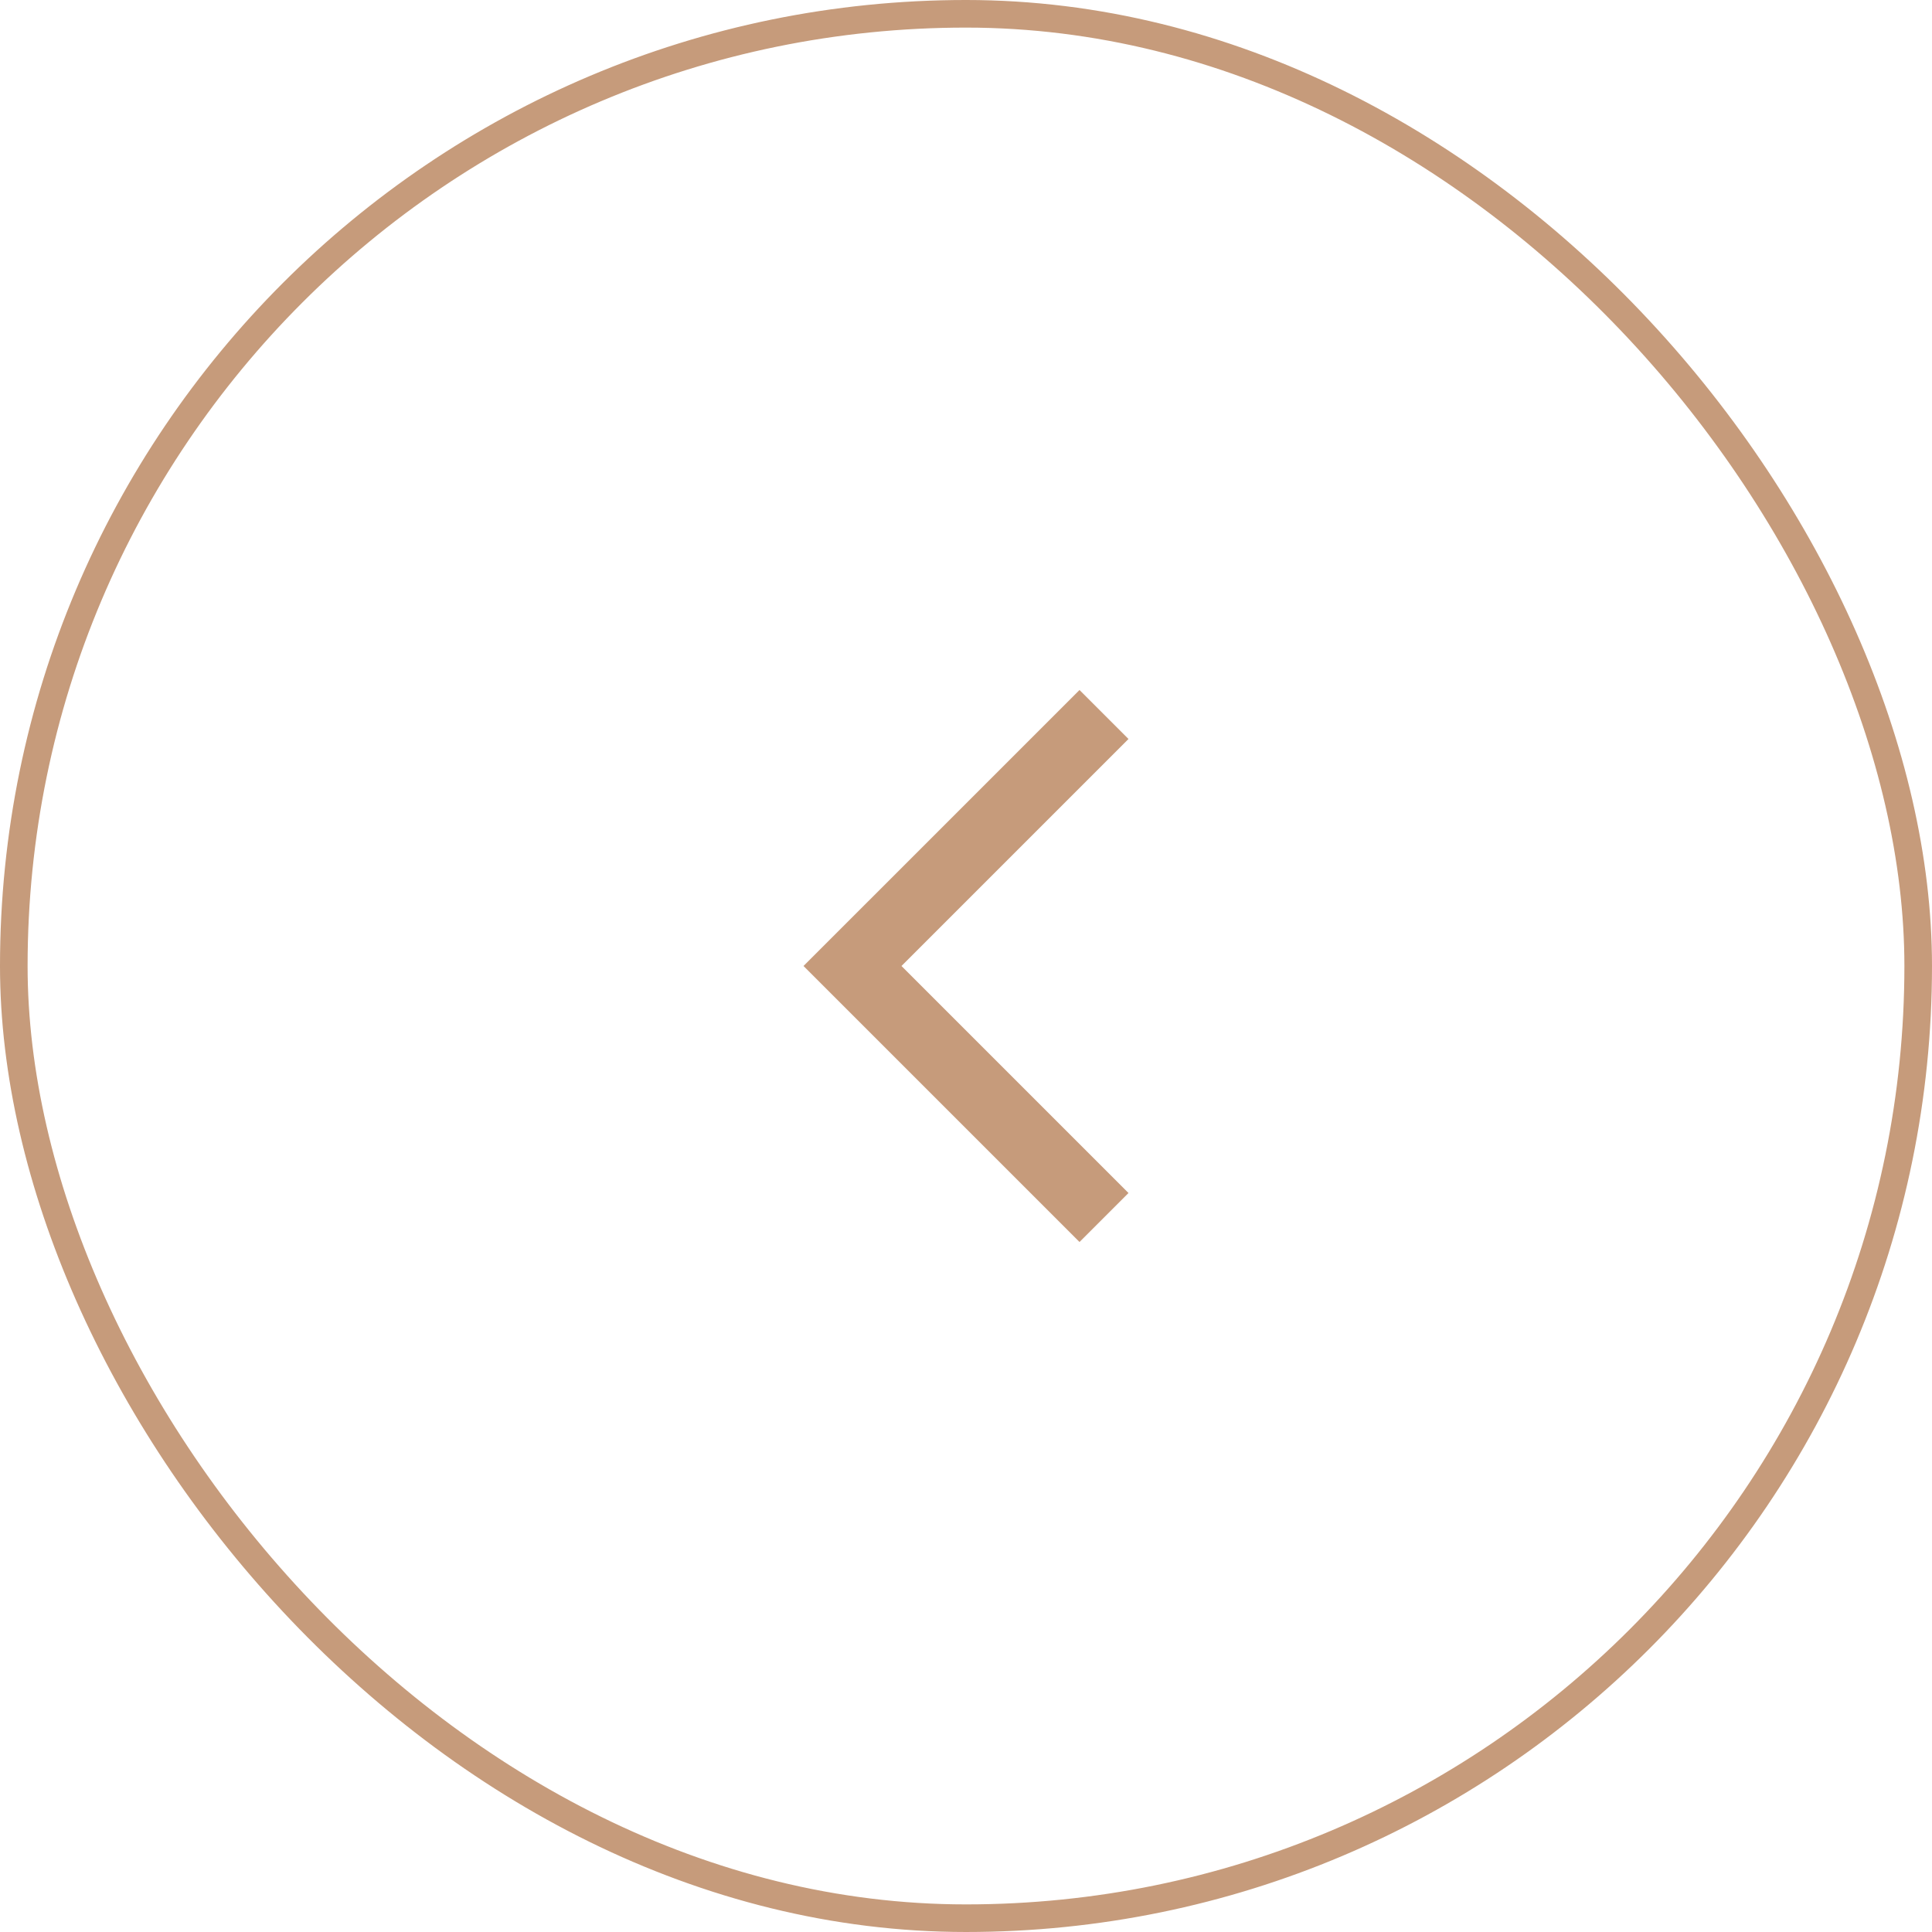 <?xml version="1.0" encoding="UTF-8"?> <svg xmlns="http://www.w3.org/2000/svg" width="458" height="458" viewBox="0 0 458 458" fill="none"><rect x="3.271" y="3.271" width="451.457" height="451.457" rx="225.729" stroke="#C69B7B" stroke-width="6.543"></rect><path d="M255.908 294.429L190.479 229L255.908 163.572L267.521 175.185L213.706 229L267.521 282.815L255.908 294.429Z" fill="#C69B7B"></path></svg> 